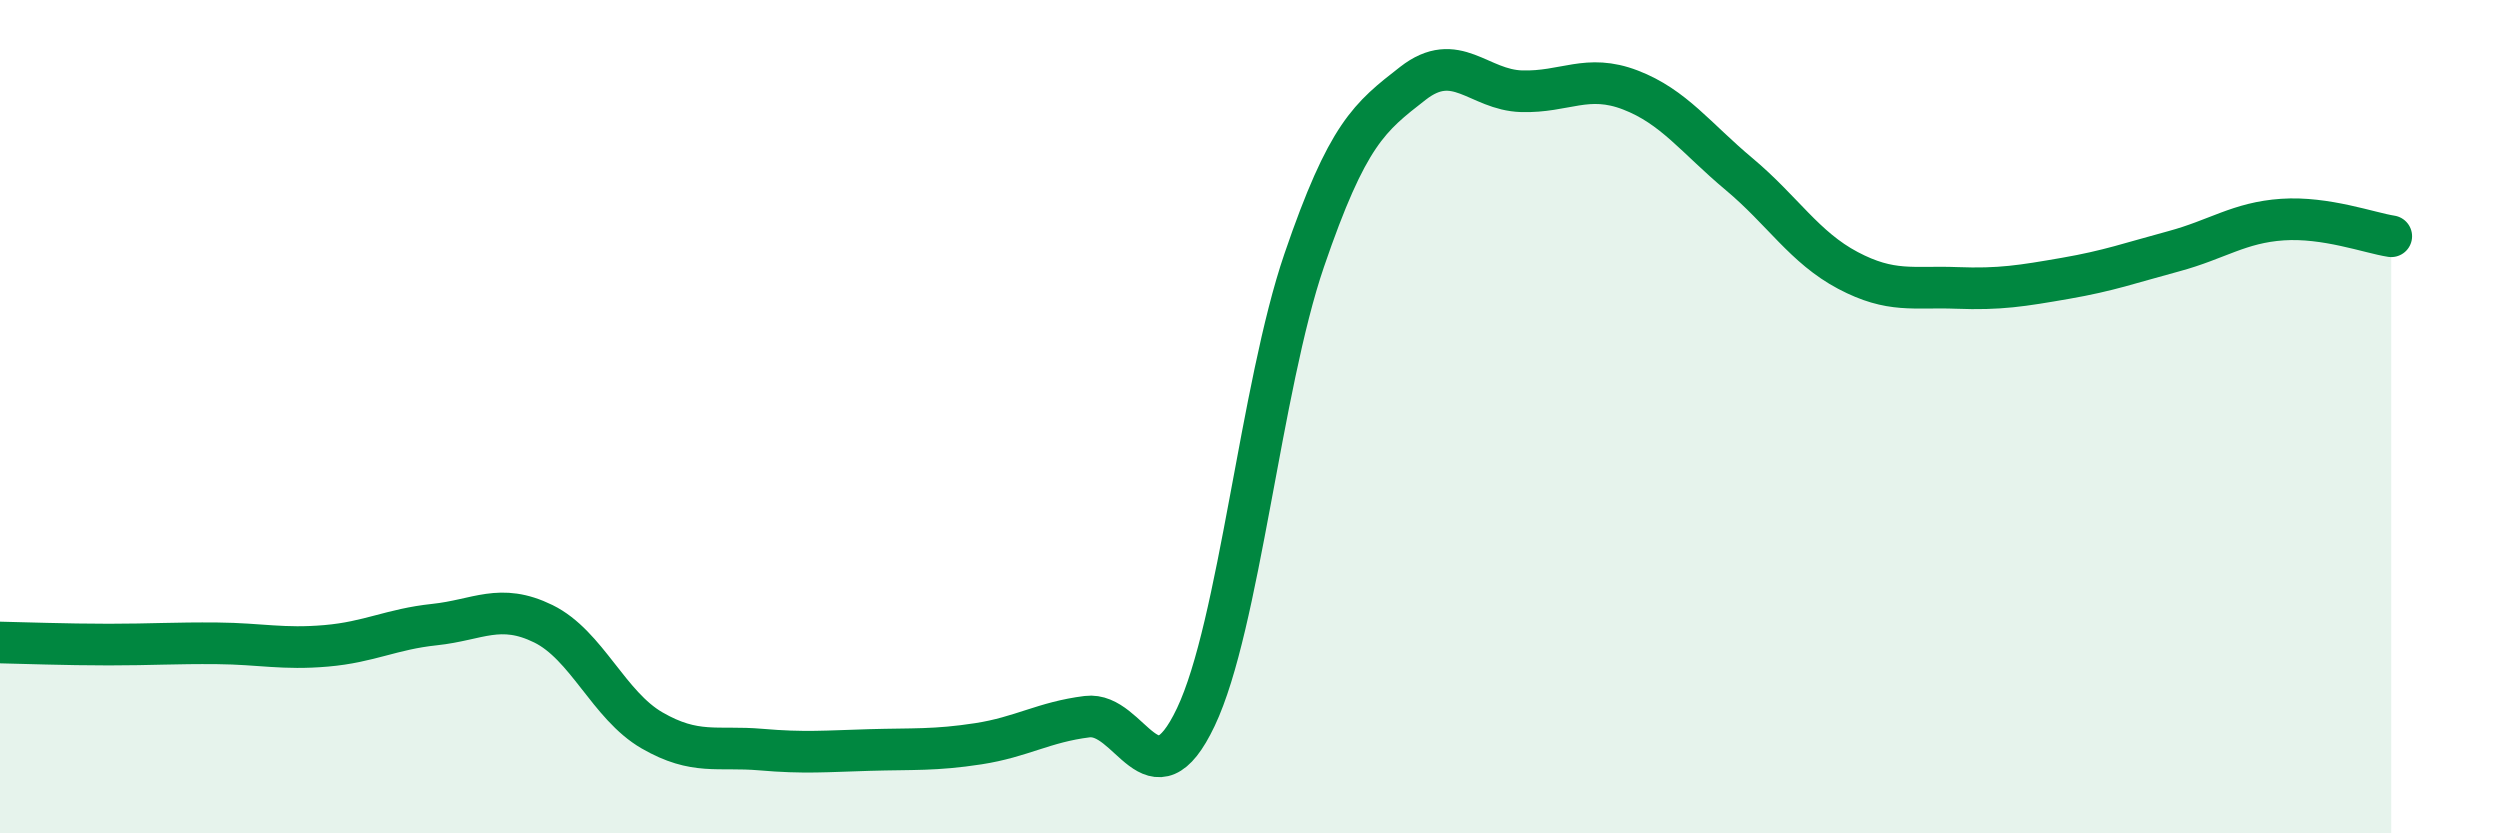 
    <svg width="60" height="20" viewBox="0 0 60 20" xmlns="http://www.w3.org/2000/svg">
      <path
        d="M 0,15.42 C 0.52,15.43 1.57,15.47 2.61,15.47 C 3.65,15.47 4.18,15.43 5.22,15.44 C 6.26,15.45 6.79,15.59 7.83,15.5 C 8.87,15.41 9.39,15.1 10.43,14.99 C 11.47,14.88 12,14.46 13.04,14.97 C 14.08,15.48 14.61,16.93 15.65,17.53 C 16.69,18.13 17.22,17.9 18.26,17.99 C 19.3,18.08 19.83,18.03 20.87,18 C 21.91,17.97 22.44,18.01 23.48,17.85 C 24.52,17.69 25.05,17.33 26.09,17.2 C 27.13,17.07 27.66,19.4 28.7,17.21 C 29.74,15.02 30.26,9.29 31.3,6.25 C 32.34,3.21 32.87,2.81 33.91,2 C 34.95,1.19 35.48,2.16 36.52,2.19 C 37.56,2.22 38.09,1.76 39.13,2.16 C 40.17,2.56 40.7,3.31 41.74,4.18 C 42.78,5.05 43.31,5.94 44.35,6.49 C 45.39,7.04 45.92,6.87 46.96,6.91 C 48,6.95 48.53,6.86 49.57,6.68 C 50.61,6.5 51.13,6.31 52.17,6.03 C 53.21,5.75 53.74,5.34 54.78,5.27 C 55.82,5.2 56.87,5.59 57.39,5.67L57.39 20L0 20Z"
        fill="#008740"
        opacity="0.1"
        stroke-linecap="round"
        stroke-linejoin="round"
      />
      <path
        d="M 0,15.42 C 0.52,15.43 1.57,15.47 2.61,15.47 C 3.65,15.47 4.18,15.43 5.22,15.44 C 6.26,15.45 6.79,15.59 7.83,15.5 C 8.87,15.41 9.39,15.1 10.43,14.99 C 11.47,14.88 12,14.46 13.04,14.97 C 14.08,15.48 14.61,16.93 15.65,17.53 C 16.69,18.13 17.22,17.9 18.26,17.99 C 19.3,18.08 19.83,18.03 20.87,18 C 21.91,17.97 22.44,18.01 23.48,17.85 C 24.52,17.69 25.05,17.33 26.09,17.2 C 27.13,17.07 27.66,19.4 28.7,17.21 C 29.74,15.02 30.26,9.29 31.3,6.25 C 32.34,3.21 32.87,2.81 33.91,2 C 34.95,1.19 35.48,2.16 36.52,2.19 C 37.56,2.22 38.09,1.76 39.13,2.16 C 40.17,2.56 40.7,3.31 41.74,4.18 C 42.78,5.05 43.31,5.94 44.35,6.49 C 45.39,7.04 45.92,6.87 46.96,6.91 C 48,6.95 48.53,6.86 49.57,6.68 C 50.61,6.5 51.13,6.31 52.17,6.03 C 53.21,5.75 53.74,5.34 54.78,5.27 C 55.82,5.2 56.87,5.59 57.39,5.67"
        stroke="#008740"
        stroke-width="1"
        fill="none"
        stroke-linecap="round"
        stroke-linejoin="round"
      />
    </svg>
  